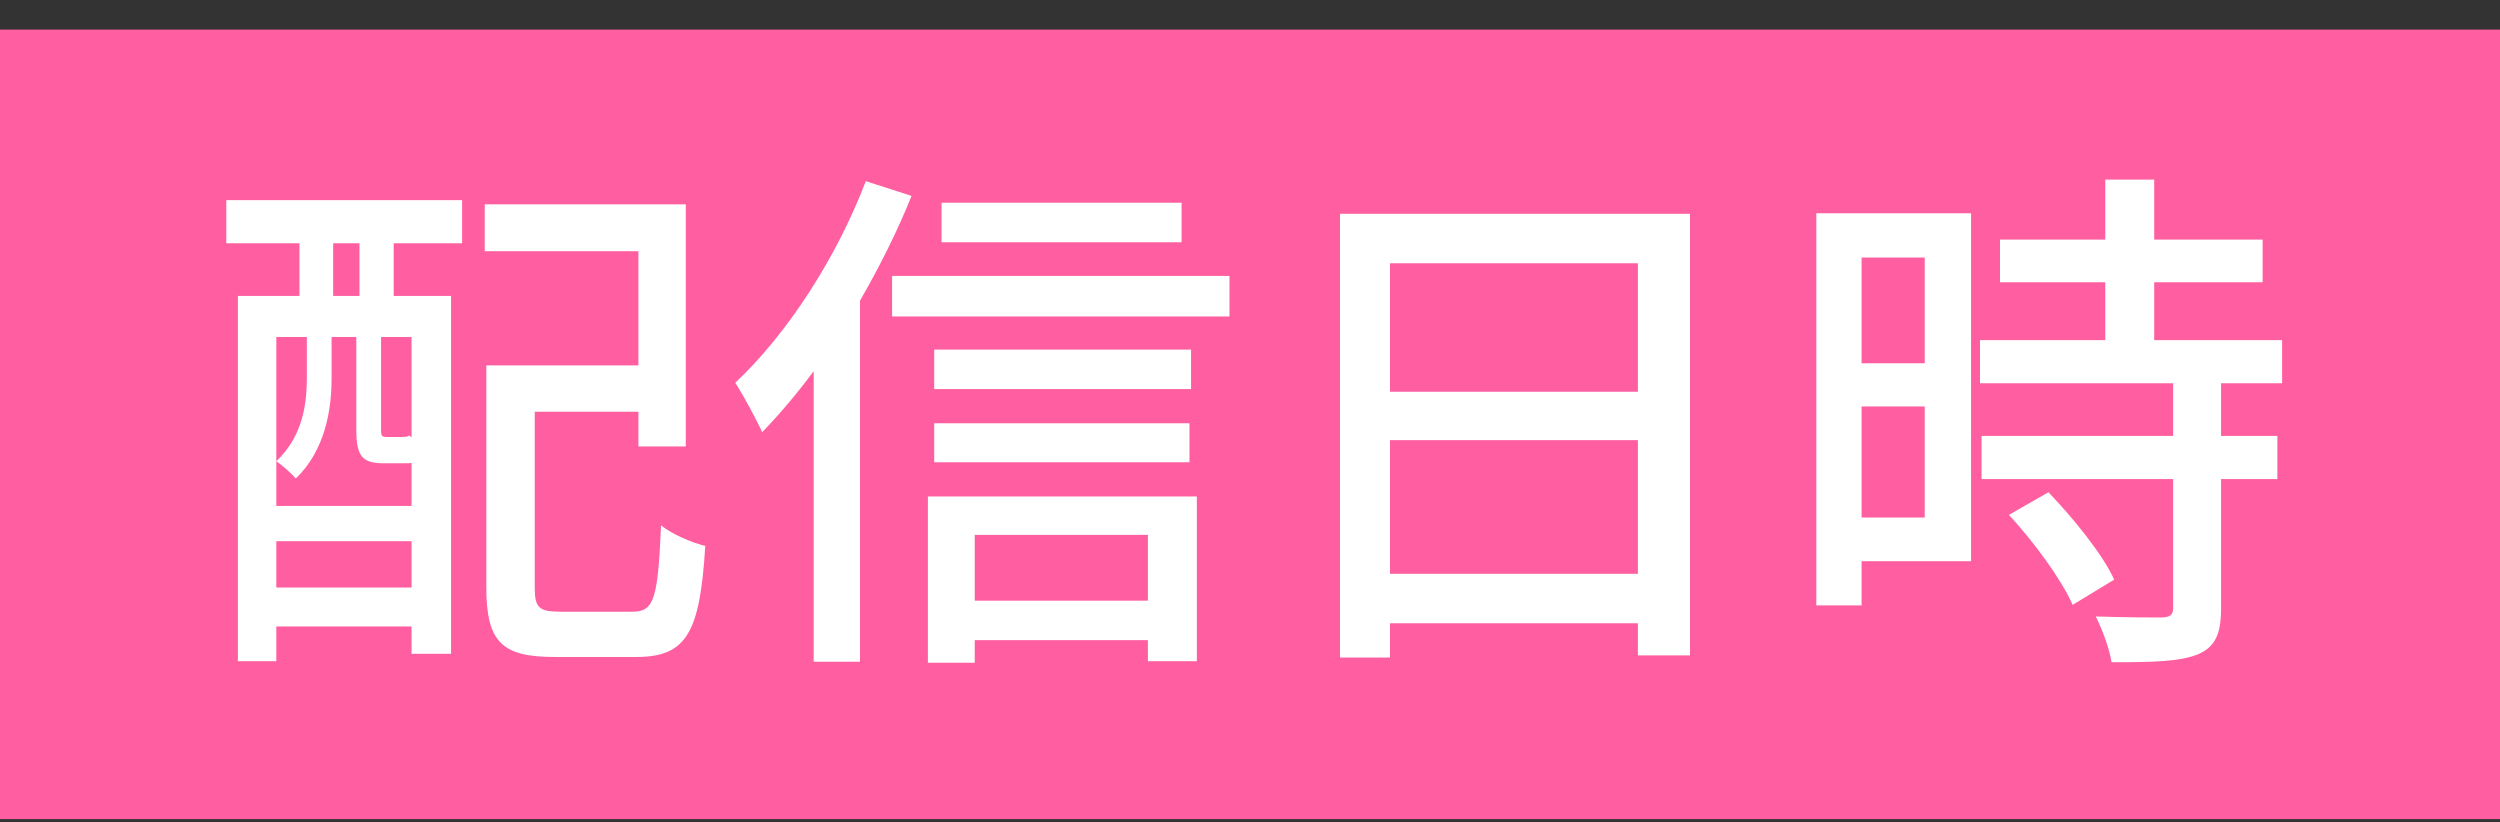 <svg width="76" height="25" viewBox="0 0 76 25" fill="none" xmlns="http://www.w3.org/2000/svg">
<rect x="0" y="0" width="76" height="25" fill="#333333" stroke="none"/>
<rect width="76" height="24" transform="translate(0 0.9)" fill="#FF5FA0"/>
<path d="M10.928 8.996V7.396H10.128V8.996H10.928ZM12.512 13.3V10.244H11.584V13.044C11.584 13.252 11.6 13.284 11.76 13.284H12.208C12.368 13.284 12.416 13.268 12.432 13.236C12.464 13.252 12.48 13.268 12.512 13.3ZM8.4 17.86H12.512V16.452H8.4V17.86ZM8.4 10.244V15.38H12.512V14.068C12.464 14.084 12.4 14.084 12.336 14.084H11.68C11.024 14.084 10.832 13.892 10.832 13.06V10.244H10.08V11.508C10.08 12.452 9.888 13.684 8.992 14.548C8.864 14.388 8.56 14.132 8.4 14.02C9.2 13.268 9.328 12.292 9.328 11.492V10.244H8.4ZM6.88 7.396V6.084H14.048V7.396H11.968V8.996H13.712V19.876H12.512V19.044H8.4V20.1H7.232V8.996H9.104V7.396H6.88ZM17.056 18.596H19.232C19.888 18.596 20 18.196 20.096 15.972C20.432 16.244 21.04 16.5 21.44 16.596C21.28 19.22 20.88 19.972 19.344 19.972H16.864C15.28 19.972 14.784 19.54 14.784 17.86V11.108H19.408V7.636H14.736V6.212H20.848V13.572H19.408V12.516H16.256V17.86C16.256 18.484 16.384 18.596 17.056 18.596ZM35.92 6.164V7.364H28.624V6.164H35.92ZM26.32 5.508L27.712 5.956C27.28 7.028 26.736 8.116 26.144 9.14V20.116H24.736V11.284C24.224 11.972 23.696 12.596 23.168 13.14C23.024 12.804 22.592 12.004 22.352 11.636C23.92 10.164 25.424 7.86 26.32 5.508ZM34.896 16.26H29.632V18.26H34.896V16.26ZM28.208 20.148V15.092H36.384V20.1H34.896V19.46H29.632V20.148H28.208ZM28.4 14.052V12.868H36.16V14.052H28.4ZM36.208 10.628V11.828H28.4V10.628H36.208ZM27.12 8.388H37.376V9.62H27.12V8.388ZM42.256 17.444H49.792V13.38H42.256V17.444ZM49.792 8.004H42.256V11.908H49.792V8.004ZM40.736 6.5H51.376V19.924H49.792V18.948H42.256V19.988H40.736V6.5ZM58.512 7.828H56.592V11.044H58.512V7.828ZM56.592 15.732H58.512V12.356H56.592V15.732ZM59.92 6.484V17.06H56.592V18.404H55.216V6.484H59.92ZM61.072 15.652L62.272 14.964C63.04 15.764 63.92 16.852 64.272 17.62L63.008 18.388C62.672 17.62 61.84 16.484 61.072 15.652ZM69.376 11.652H67.52V13.252H69.232V14.564H67.52V18.5C67.52 19.268 67.344 19.668 66.816 19.892C66.256 20.116 65.44 20.132 64.192 20.132C64.128 19.732 63.92 19.156 63.712 18.74C64.608 18.772 65.488 18.772 65.728 18.772C65.984 18.756 66.064 18.692 66.064 18.468V14.564H60.24V13.252H66.064V11.652H60.192V10.34H64V8.58H60.8V7.284H64V5.46H65.488V7.284H68.784V8.58H65.488V10.34H69.376V11.652Z" fill="white"/>
</svg>

